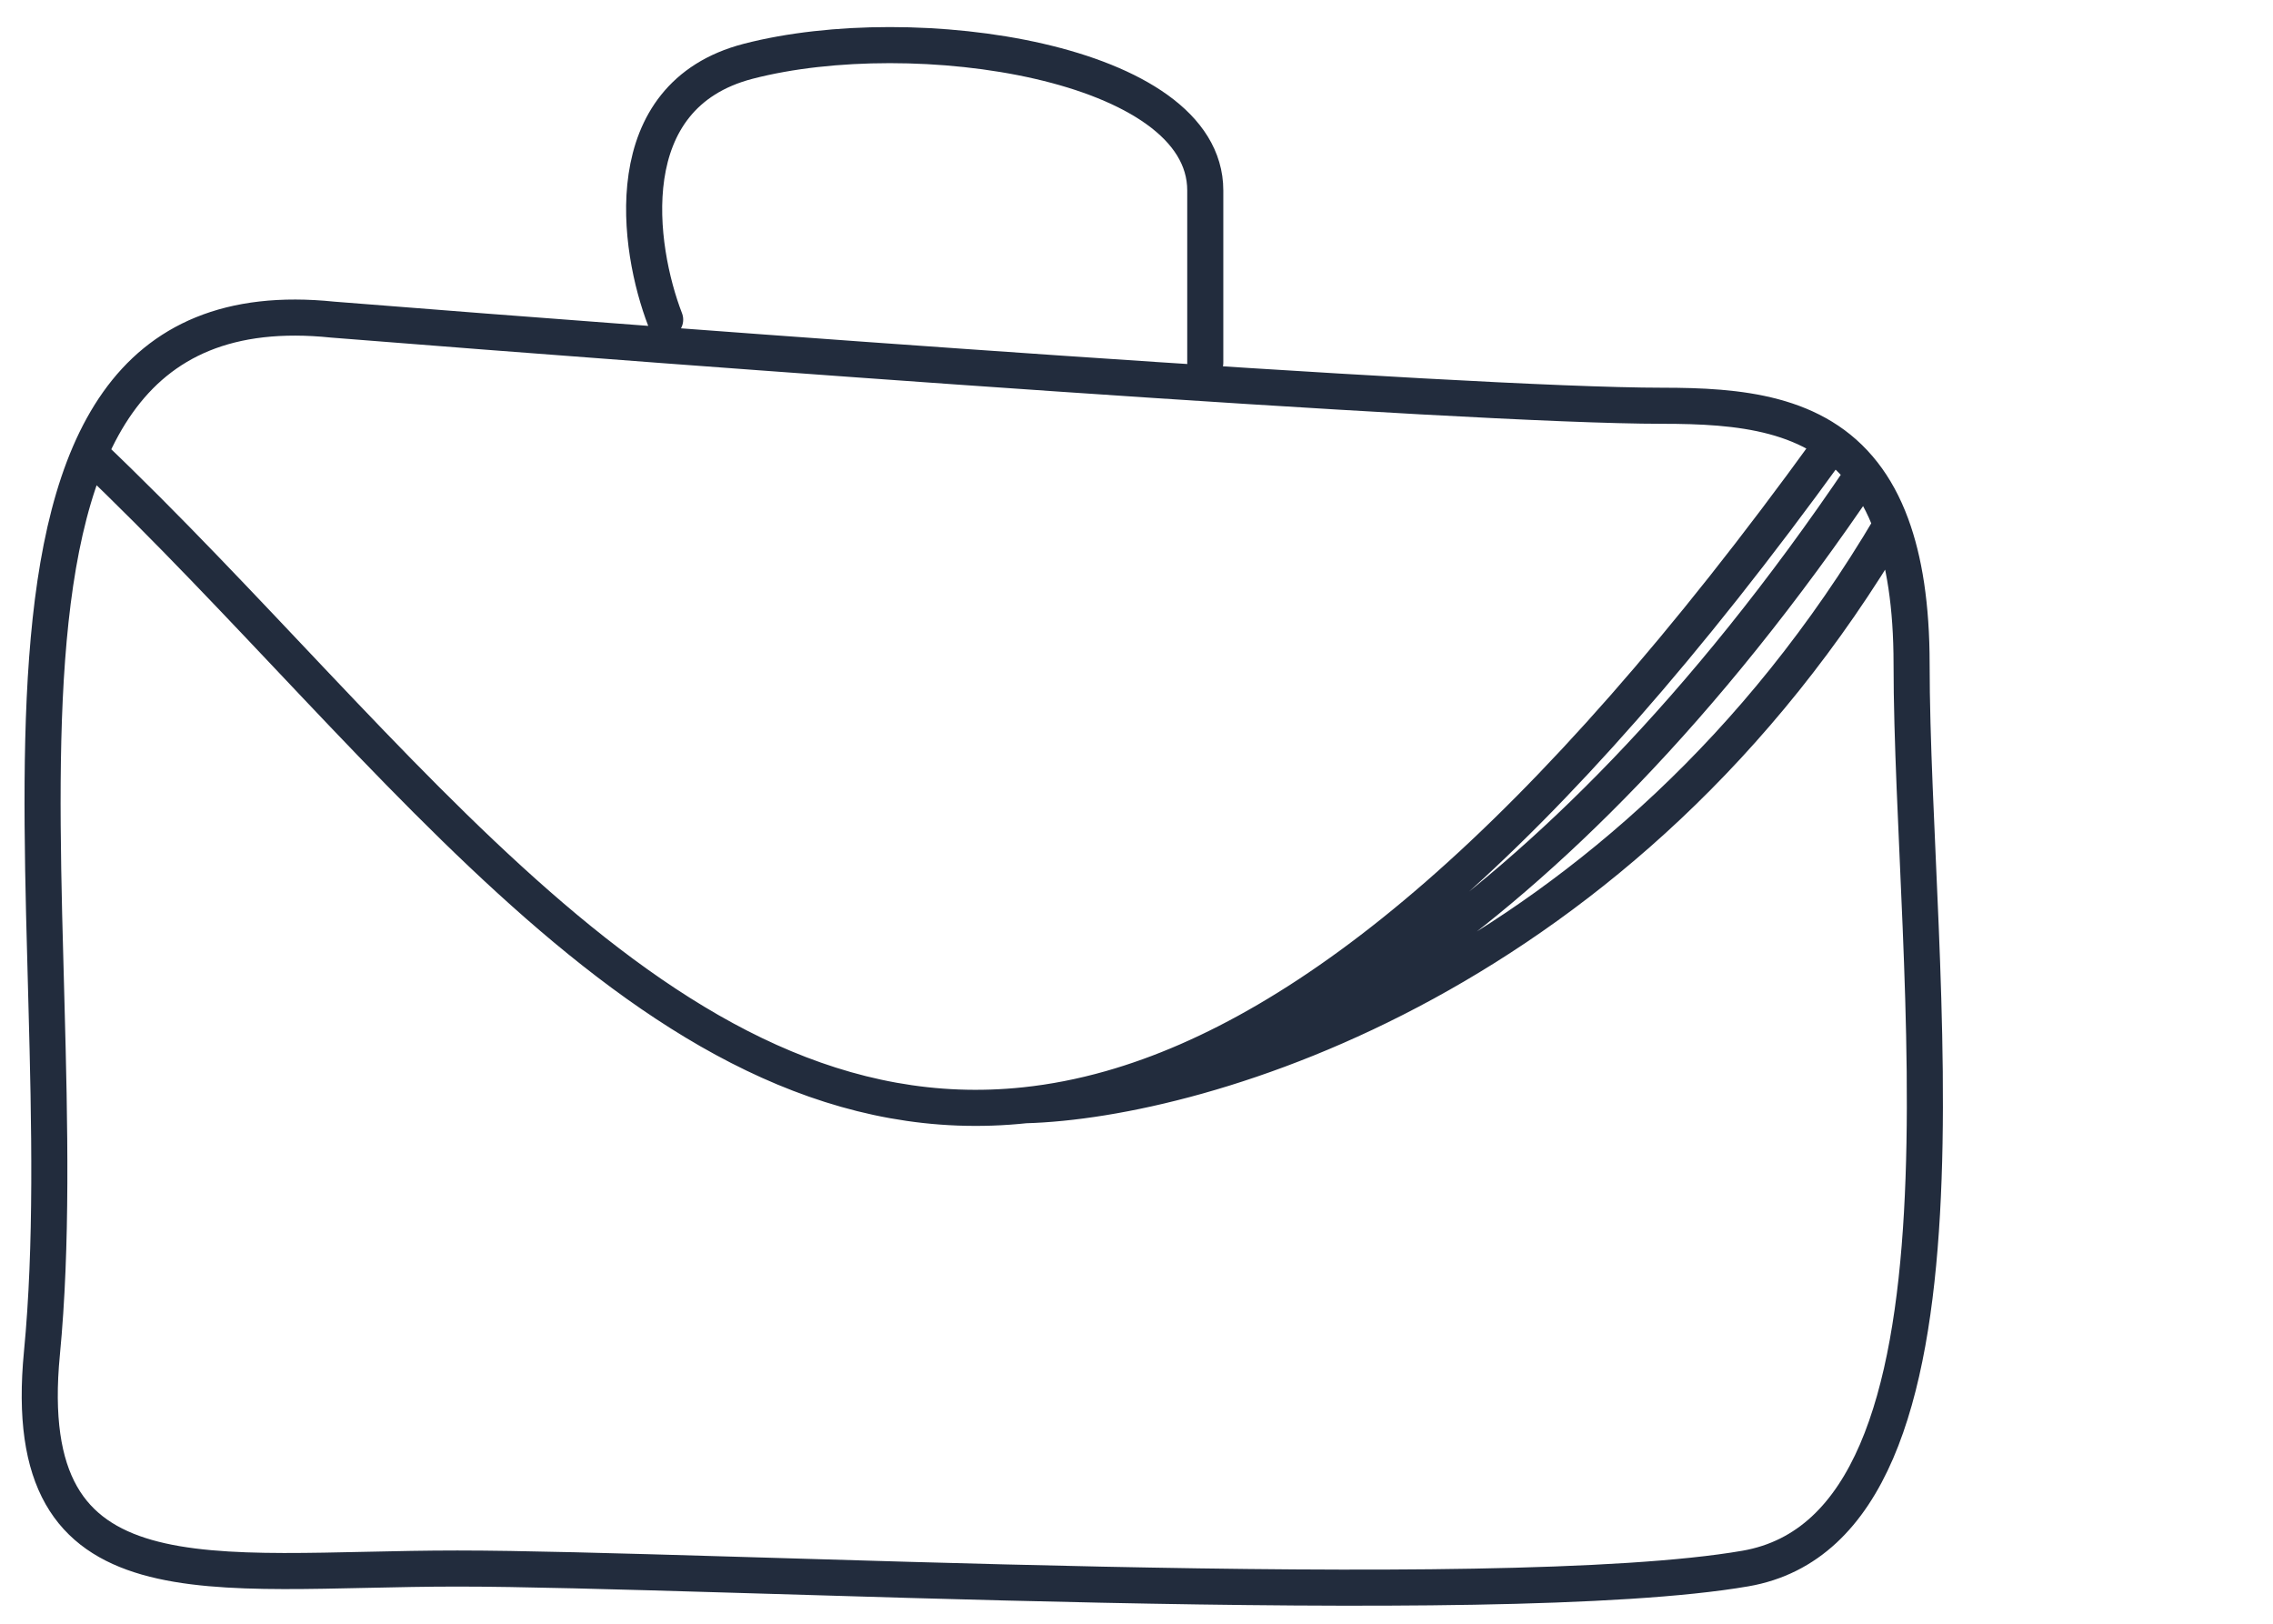 <?xml version="1.0" encoding="UTF-8"?> <svg xmlns="http://www.w3.org/2000/svg" width="63" height="45" viewBox="0 0 63 45" fill="none"><path d="M2.483 12.568C11.111 20.764 18.326 31.702 28.414 30.63M50.68 12.439C42.754 23.392 36.33 28.589 30.789 30.165M18.436 8.859C17.668 6.869 17.054 2.652 20.739 1.698C25.345 0.504 33.406 1.698 33.406 5.278V10.052M30.789 30.165C34.008 30.027 42.686 26.425 51.648 13.125M30.789 30.165C29.979 30.395 29.188 30.548 28.414 30.63M51.648 13.125C50.328 11.426 48.201 11.245 46.074 11.245C40.546 11.245 19.203 9.654 9.223 8.858C-2.293 7.665 2.314 25.567 1.162 37.502C0.474 44.627 5.768 43.47 12.678 43.47C19.587 43.47 41.467 44.663 48.377 43.47C55.286 42.276 52.983 26.761 52.983 18.407C52.983 16.782 52.779 15.524 52.42 14.55M51.648 13.125C51.951 13.515 52.212 13.984 52.42 14.55M28.414 30.63C33.335 30.495 45.025 27.09 52.42 14.55" stroke="#222C3D" stroke-linecap="round"></path></svg> 